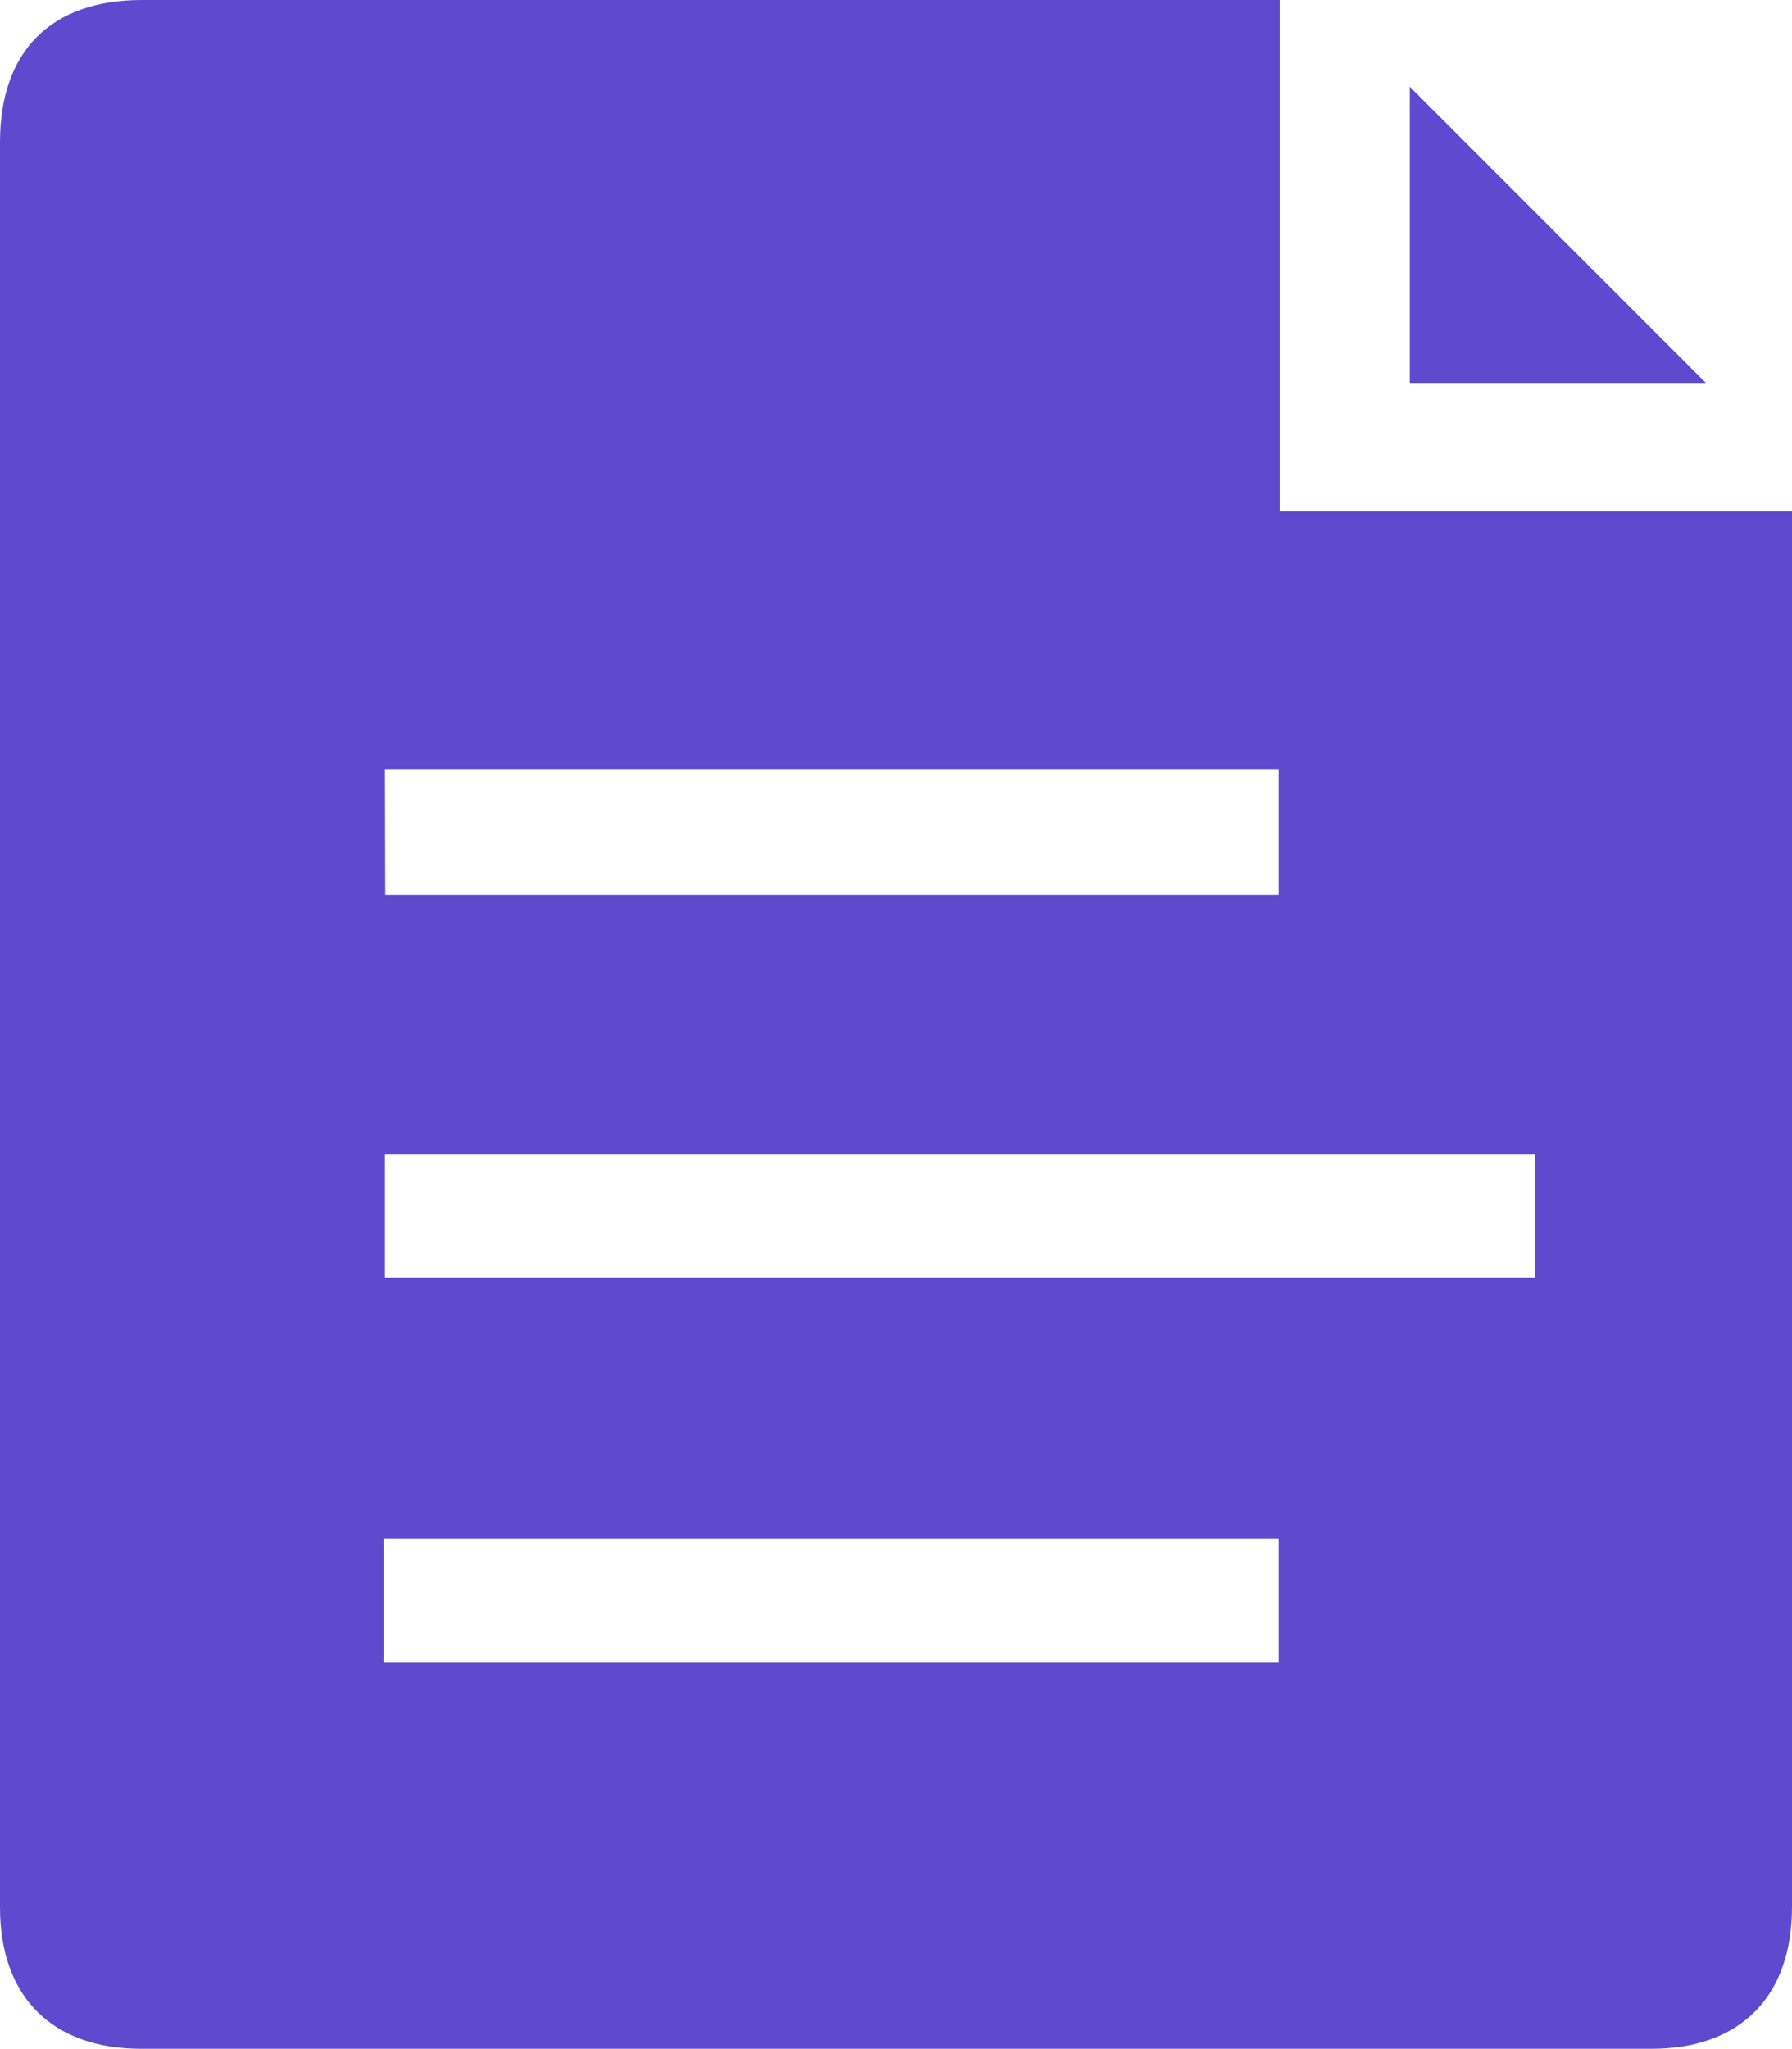 <svg xmlns="http://www.w3.org/2000/svg" viewBox="0 0 58.08 66.39"><defs><style>.cls-1{fill:#5f49ce}</style></defs><g id="Capa_2" data-name="Capa 2"><g id="Capa_1-2" data-name="Capa 1"><path class="cls-1" d="M41.48 0H4.6C1.65 0 0 1.66 0 4.61v57.2c0 2.89 1.68 4.58 4.58 4.58h48.94c2.89 0 4.56-1.69 4.56-4.6V16.57h-16.6zm-29 24.92h28.96V29H12.49zm28.96 28.95h-29v-4h29zm8.3-16.47v4H12.48v-4z"/><path class="cls-1" d="M45.69 2.81v9.6h9.6z"/></g></g></svg>